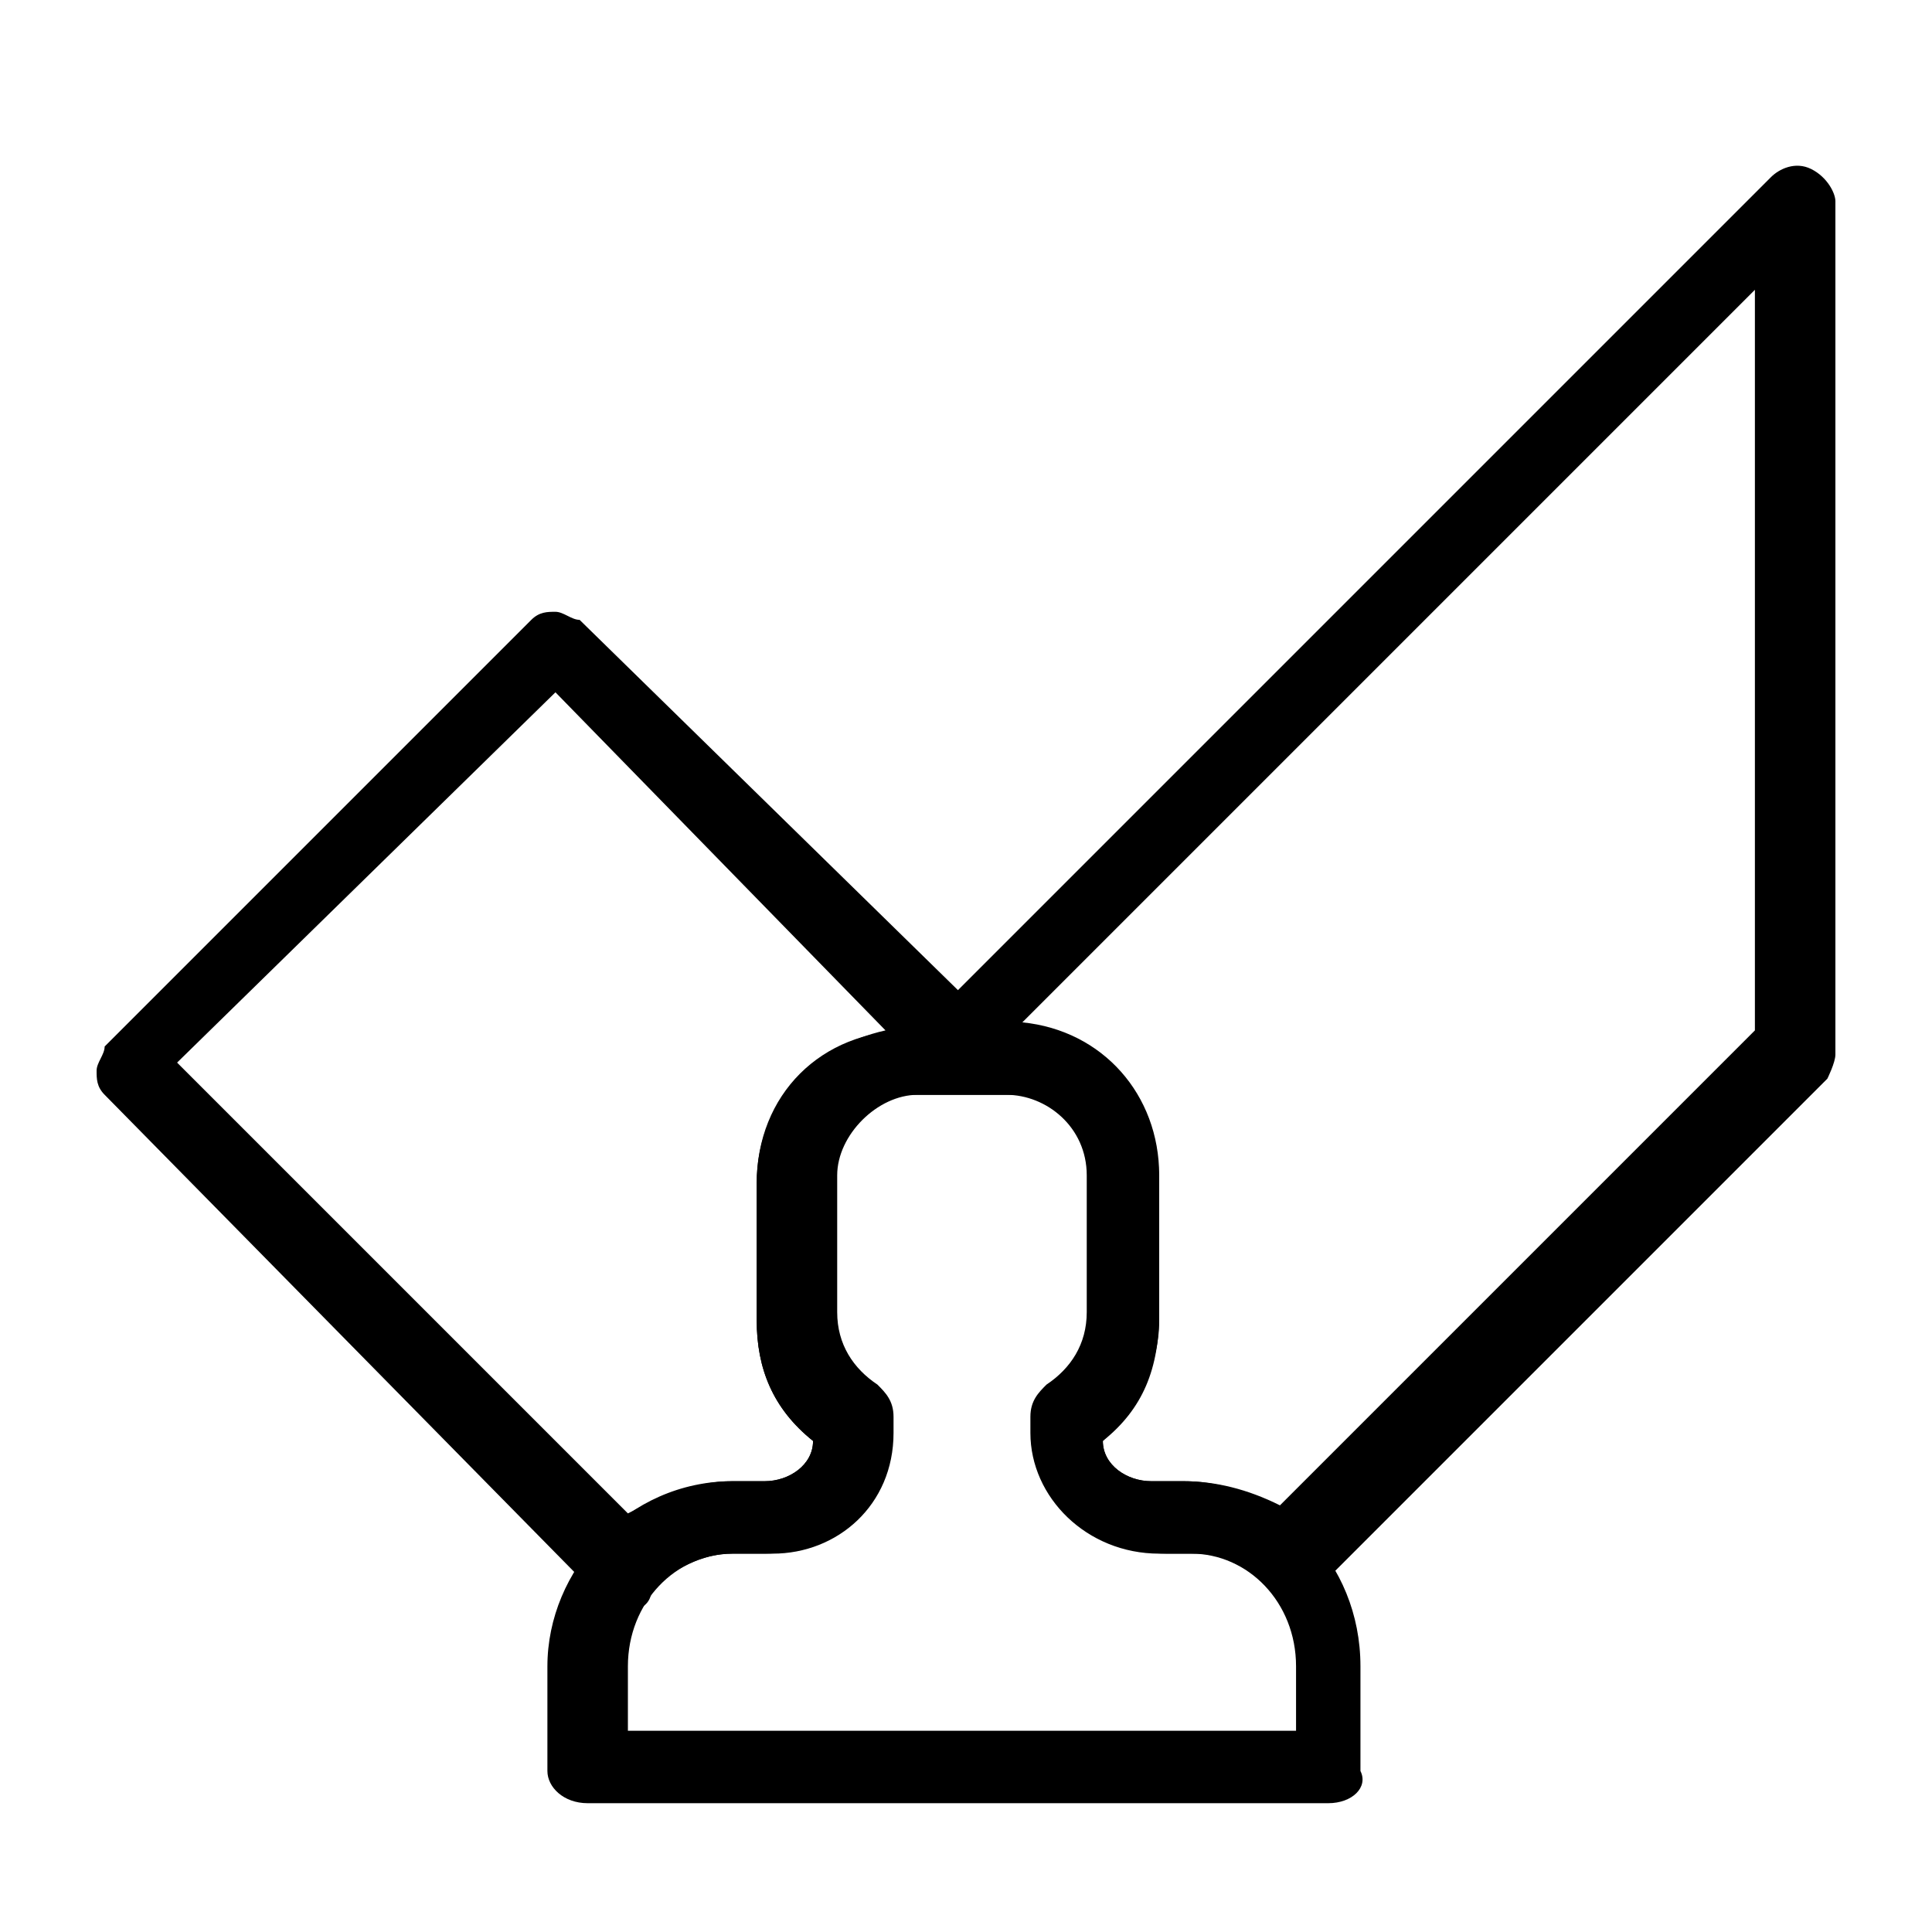 <?xml version="1.0" encoding="UTF-8"?>
<!-- Generator: Adobe Illustrator 16.0.0, SVG Export Plug-In . SVG Version: 6.00 Build 0)  -->
<svg xmlns="http://www.w3.org/2000/svg" xmlns:xlink="http://www.w3.org/1999/xlink" version="1.1" id="Layer_1" x="0px" y="0px" width="24px" height="24px" viewBox="0 0 24 24" xml:space="preserve">
<g>
	<g>
		<path d="M16.5,22.4H7.3c-0.3,0-0.5-0.2-0.5-0.4v-1.3c0-1.2,1-2.3,2.3-2.3h0.4c0.3,0,0.6-0.2,0.6-0.5c-0.5-0.4-0.7-0.9-0.7-1.5    v-1.7c0-1.1,0.8-1.9,1.9-1.9h1.2c1,0,1.9,0.9,1.9,1.9v1.7c0,0.6-0.3,1.1-0.7,1.5c0,0.3,0.3,0.5,0.6,0.5h0.4c1.2,0,2.2,1,2.2,2.3    V22C17,22.2,16.8,22.4,16.5,22.4z M7.8,21.5h8.3v-0.8c0-0.8-0.6-1.4-1.3-1.4h-0.4c-0.9,0-1.6-0.7-1.6-1.5v-0.2    c0-0.2,0.1-0.3,0.2-0.4c0.3-0.2,0.5-0.5,0.5-0.9v-1.7c0-0.6-0.5-1-1-1h-1.2c-0.5,0-1,0.5-1,1v1.7c0,0.4,0.2,0.7,0.5,0.9    c0.1,0.1,0.2,0.2,0.2,0.4v0.2c0,0.9-0.7,1.5-1.5,1.5H9.1c-0.7,0-1.3,0.6-1.3,1.4V21.5z"></path>
	</g>
	<g>
		<path d="M7.8,20c-0.1,0-0.2,0-0.3-0.1l-6.2-6.3c-0.1-0.1-0.1-0.2-0.1-0.3s0.1-0.2,0.1-0.3l5.3-5.3c0.1-0.1,0.2-0.1,0.3-0.1l0,0    c0.1,0,0.2,0.1,0.3,0.1l4.7,4.6L22,2.2c0.1-0.1,0.3-0.2,0.5-0.1c0.2,0.1,0.3,0.3,0.3,0.4v10.6c0,0.1-0.1,0.3-0.1,0.3l-6.3,6.3    c-0.2,0.2-0.5,0.2-0.6,0c-0.3-0.2-0.6-0.4-0.9-0.4h-0.4c-0.9,0-1.6-0.7-1.6-1.5v-0.2c0-0.2,0.1-0.3,0.2-0.4    c0.3-0.2,0.5-0.5,0.5-0.9v-1.7c0-0.6-0.5-1-1-1h-1.2c-0.5,0-1,0.5-1,1v1.7c0,0.4,0.2,0.7,0.5,0.9c0.1,0.1,0.2,0.2,0.2,0.4v0.2    c0,0.9-0.7,1.5-1.5,1.5H9.1c-0.4,0-0.7,0.2-1,0.4C8.1,19.9,8,20,7.8,20C7.8,20,7.8,20,7.8,20z M2.2,13.2l5.6,5.6    c0.4-0.2,0.8-0.4,1.3-0.4h0.4c0.3,0,0.6-0.2,0.6-0.5c-0.5-0.4-0.7-0.9-0.7-1.5v-1.7c0-1,0.7-1.7,1.6-1.9L6.9,8.6L2.2,13.2z     M13.7,17.9c0,0.3,0.3,0.5,0.6,0.5h0.4c0.4,0,0.8,0.1,1.2,0.3l5.9-5.9V3.6l-9.1,9.1c1,0.1,1.7,0.9,1.7,1.9v1.7    C14.4,17,14.2,17.5,13.7,17.9z"></path>
	</g>
</g>
</svg>
